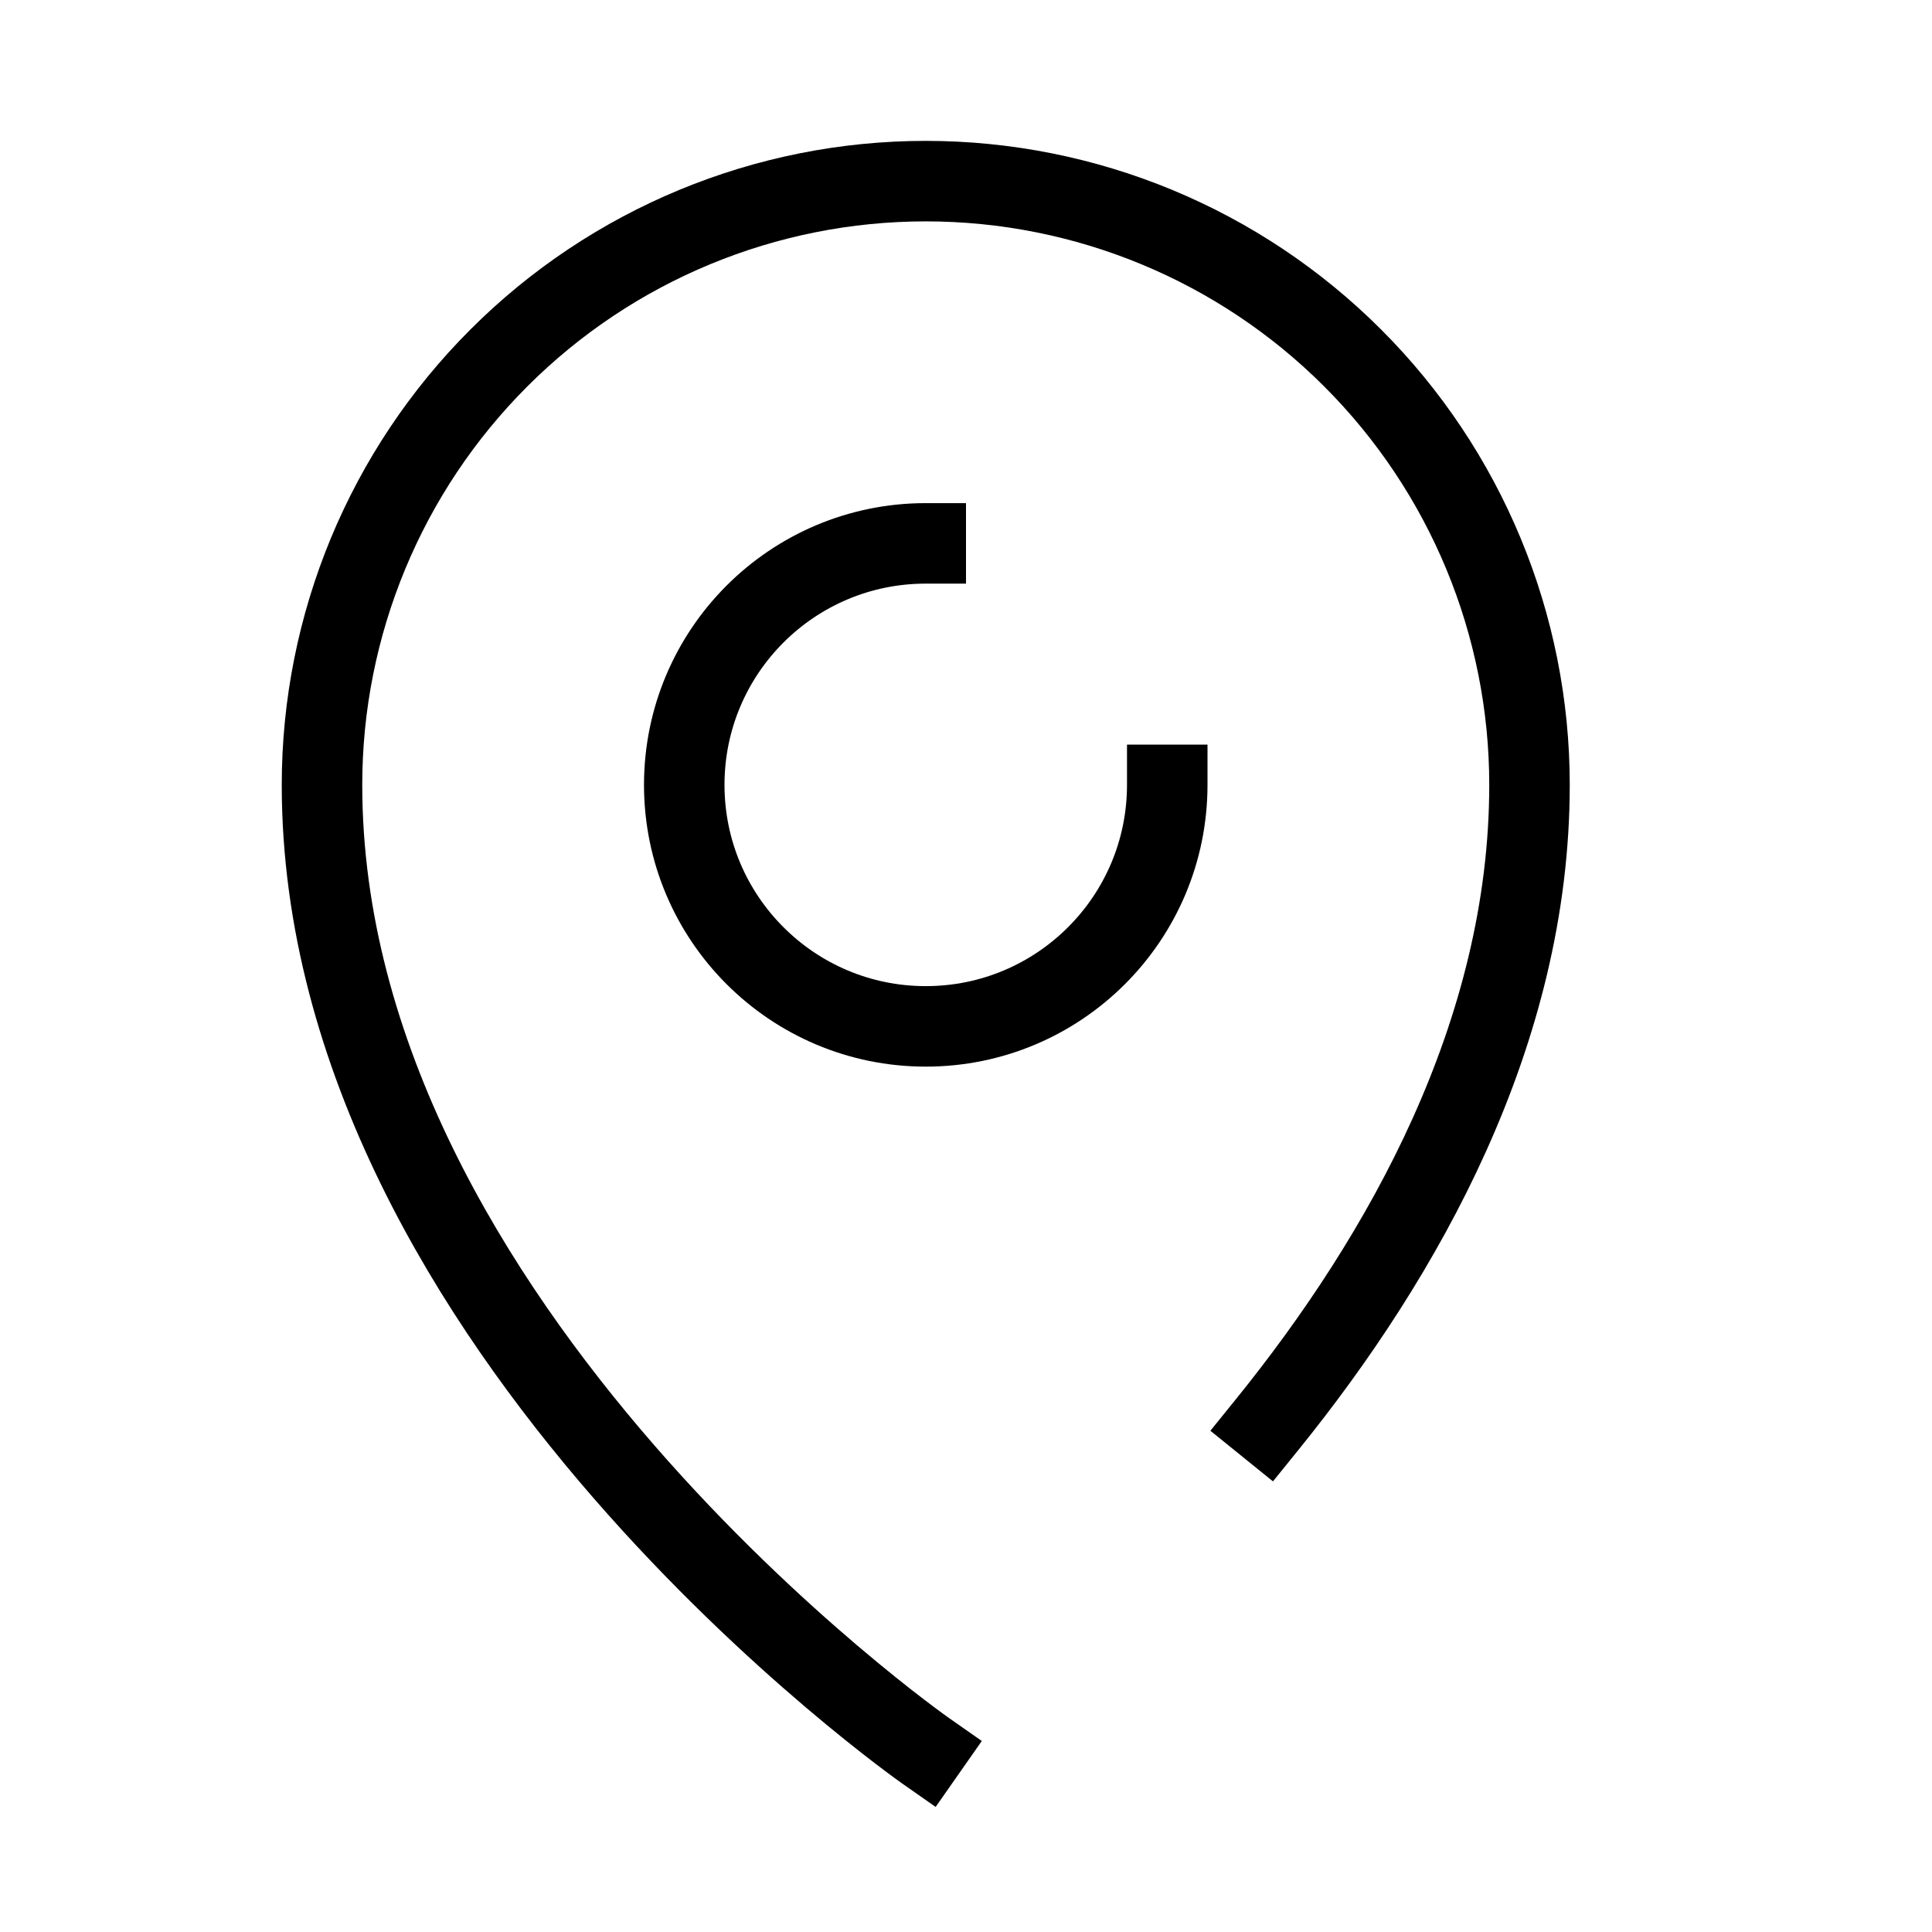 <svg width="24" height="24" viewBox="0 0 24 24" fill="none" xmlns="http://www.w3.org/2000/svg">
<path d="M14.5 9.75C14.5 11.407 13.157 12.75 11.5 12.75C9.843 12.75 8.5 11.407 8.5 9.75C8.5 8.093 9.843 6.75 11.5 6.75" stroke="black" stroke-linecap="square" stroke-linejoin="round"/>
<path d="M11.5 21.75C11.5 21.75 4 16.5 4 9.75C4 7.761 4.79 5.853 6.197 4.447C7.603 3.04 9.511 2.25 11.5 2.25C13.489 2.25 15.397 3.04 16.803 4.447C18.21 5.853 19 7.761 19 9.75C19 12.831 17.438 15.599 15.739 17.699" stroke="black" stroke-linecap="square" stroke-linejoin="round"/>
</svg>
